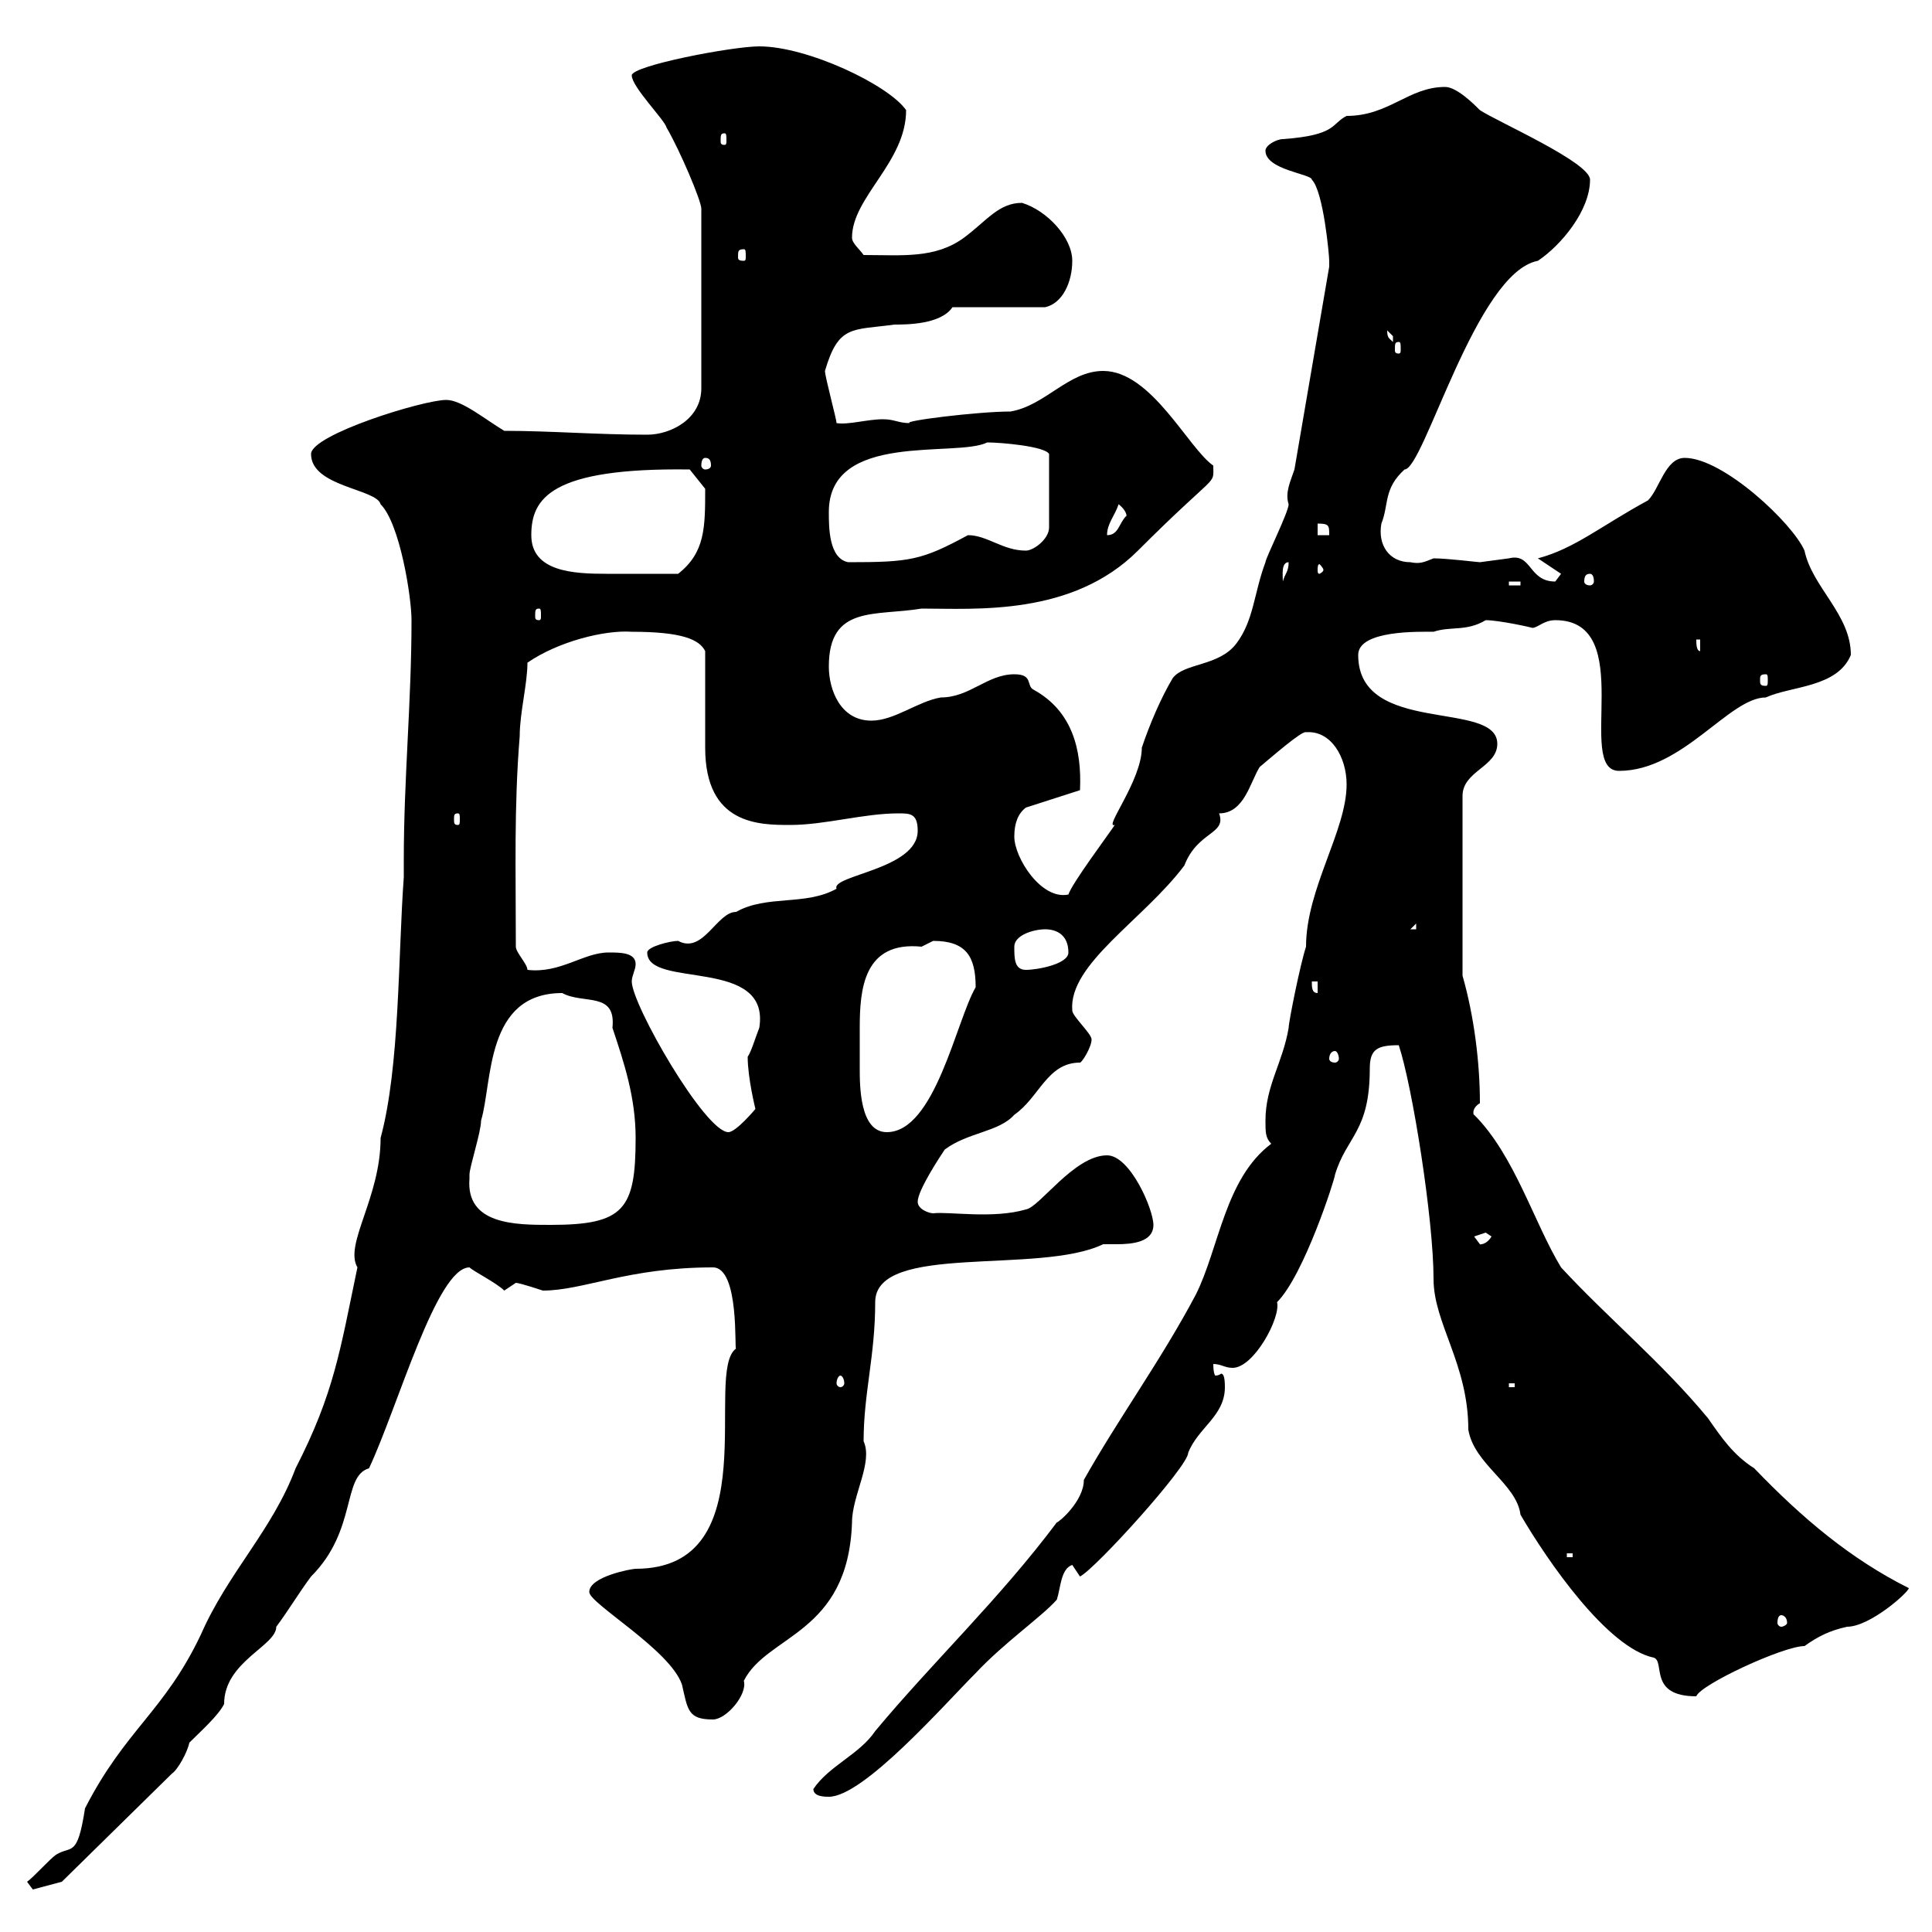 <svg xmlns="http://www.w3.org/2000/svg" xmlns:xlink="http://www.w3.org/1999/xlink" width="300" height="300"><path d="M4.20 292.20L5.10 293.40L9.60 292.20L26.70 275.40C27.60 274.80 29.10 272.10 29.40 270.60C31.20 268.80 33.90 266.40 34.80 264.60C34.80 258 42.90 255.60 42.90 252.60C44.70 250.20 46.50 247.20 48.30 244.80C55.50 237.60 53.10 229.20 57.30 228C61.80 218.40 67.80 196.80 72.90 196.80C73.50 197.40 77.10 199.20 78.30 200.40C78.30 200.40 80.10 199.20 80.10 199.20C80.70 199.20 84.30 200.40 84.30 200.40C90.60 200.40 97.50 196.80 110.70 196.80C114.90 196.80 114 210 114.30 209.40C109.20 213 119.40 243.60 98.70 243.60C98.10 243.60 91.50 244.80 91.50 247.20C91.50 249 104.10 256.20 105.90 261.60C106.80 265.50 106.80 267 110.70 267C112.80 267 116.10 263.10 115.50 261C119.10 253.80 131.70 253.80 132.30 236.40C132.30 232.20 135.60 227.10 134.10 223.80C134.10 216.30 135.90 210.60 135.90 202.20C135.90 192.90 161.40 198 171.30 193.20C171.60 193.20 172.50 193.20 173.40 193.20C175.80 193.20 179.10 192.90 179.10 190.20C179.10 187.80 175.50 179.40 171.90 179.40C166.80 179.40 161.40 187.50 159.30 187.80C154.20 189.30 147.30 188.10 144.90 188.40C144.30 188.40 142.50 187.80 142.50 186.60C142.50 184.80 146.10 179.40 146.70 178.50C150.30 175.80 155.10 175.80 157.50 173.10C161.40 170.40 162.60 165 167.70 165C168 165 169.50 162.60 169.50 161.40C169.50 160.50 166.50 157.80 166.50 156.90C165.90 149.70 177.60 142.80 183.90 134.40C186 129 190.50 129.60 189.30 126.30C193.20 126.30 194.10 121.50 195.60 119.10C197.40 117.60 202.20 113.40 202.80 113.70C206.70 113.40 209.10 117.60 209.10 121.80C209.10 129 202.80 138 202.80 147C201.90 149.70 200.10 158.70 200.10 159.60C199.20 165 196.50 168.60 196.50 174C196.50 175.80 196.50 176.70 197.40 177.60C190.20 183 189.30 193.80 185.70 201C180.30 211.20 173.70 220.20 168.30 229.80C168.30 233.10 164.40 236.40 164.10 236.40C155.10 248.40 144.90 258 135.90 268.80C133.50 272.40 128.70 274.20 126.30 277.80C126.30 279 128.10 279 128.70 279C134.10 279 146.70 264.60 151.50 259.80C156 255 161.70 251.10 164.10 248.40C164.70 246.60 164.70 243.60 166.50 243L167.70 244.80C170.10 243.60 184.50 227.70 184.50 225.60C186 221.70 190.20 219.90 190.20 215.40C190.20 213.60 189.90 213.30 189.60 213.30C189.60 213.30 189.30 213.60 188.70 213.60C188.70 213.60 188.40 213.30 188.40 211.80C189.60 211.80 190.20 212.40 191.40 212.40C194.70 212.40 198.90 204.60 198.30 202.20C202.50 198 207.30 183 207.30 182.40C209.10 176.40 212.70 175.80 212.70 165.90C212.70 162.90 213.90 162.30 217.20 162.30C219.30 168.60 222.60 189.30 222.60 198.60C222.60 205.50 228 211.80 228 222C228.90 227.40 235.50 230.40 236.10 235.20C240.30 242.40 249.60 255.90 256.80 257.40C258.60 258 255.90 263.40 263.40 263.40C264 261.60 276.90 255.60 280.20 255.60C282.30 254.10 284.10 253.20 286.80 252.60C290.40 252.60 296.40 247.20 296.40 246.60C287.40 242.10 279.90 235.80 272.40 228C269.10 225.90 267.30 223.20 265.20 220.20C258 211.50 249.60 204.60 242.40 196.80C238.20 189.90 235.20 179.40 228.90 173.10C228.90 173.40 228.30 172.20 229.80 171.30C229.80 165 228.90 157.80 227.10 151.50L227.10 123.60C227.10 119.70 232.50 119.10 232.50 115.50C232.50 108.60 210.90 114.30 210.90 101.70C210.90 97.80 220.50 98.10 222.60 98.10C225.30 97.20 227.70 98.10 230.70 96.30C232.80 96.30 238.20 97.50 237.90 97.50C238.80 97.50 239.70 96.30 241.50 96.30C254.40 96.30 244.50 119.70 251.40 119.70C261.30 119.70 268.50 108.30 274.20 108.30C278.10 106.50 285.30 106.80 287.40 101.70C287.40 95.40 281.40 91.20 280.20 85.50C278.40 81.30 267.60 71.10 261.60 71.10C258.60 71.10 257.70 75.90 255.90 77.70C248.70 81.60 244.50 85.20 238.80 86.70C239.70 87.30 241.50 88.50 242.40 89.10C242.40 89.10 241.50 90.30 241.50 90.30C237.30 90.30 237.90 85.80 234.30 86.70C234.30 86.70 229.80 87.30 229.80 87.30C229.50 87.30 224.70 86.70 222.60 86.70C221.10 87.30 220.50 87.60 219 87.30C215.70 87.30 213.90 84.60 214.50 81.30C215.70 78.30 214.80 75.90 218.10 72.90C221.10 72.90 229.20 42.30 238.80 40.50C242.40 38.10 246.90 32.70 246.90 27.90C246.90 25.20 232.50 18.90 229.80 17.10C228.90 16.20 226.20 13.50 224.40 13.50C218.70 13.50 215.70 18 209.10 18C206.70 19.20 207.60 21 199.20 21.60C198.30 21.60 196.50 22.50 196.50 23.40C196.50 26.40 203.70 27 203.70 27.90C205.50 29.70 206.40 39.60 206.40 40.50C206.40 40.50 206.40 41.40 206.40 41.40L201 72.90C200.40 74.70 199.50 76.50 200.10 78.30C200.10 79.50 196.50 86.70 196.50 87.30C194.70 92.10 194.70 96.30 192 99.90C189.30 103.50 183.90 102.90 182.10 105.30C180.30 108.30 178.50 112.50 177.30 116.10C177.30 121.20 171.30 128.70 173.10 128.10C171.90 129.90 166.50 137.10 165.90 138.90C161.70 139.80 157.50 133.20 157.50 129.90C157.50 127.80 158.10 126.30 159.30 125.40L167.70 122.70C168 116.40 166.50 110.40 160.50 107.10C159.30 106.50 160.50 104.70 157.50 104.70C153.30 104.70 150.60 108.30 146.10 108.30C142.50 108.90 138.90 111.90 135.30 111.90C130.50 111.90 128.70 107.10 128.70 103.50C128.70 93.90 135.90 95.70 143.10 94.50C151.50 94.50 166.50 95.70 176.70 85.50C189.30 72.90 188.40 75.60 188.40 72.30C184.50 69.60 178.80 57.60 171.30 57.60C165.90 57.60 162.30 63 156.90 63.90C151.80 63.90 139.80 65.40 141.30 65.70C139.50 65.70 138.90 65.10 137.10 65.10C134.70 65.10 131.70 66 129.90 65.70C129.90 65.10 128.10 58.50 128.10 57.60C130.20 50.40 132.30 51.30 138.90 50.40C140.70 50.40 146.10 50.40 147.90 47.70L162.30 47.70C165 47.10 166.50 43.80 166.50 40.50C166.50 36.90 162.60 32.70 158.70 31.50C155.10 31.50 153.30 34.20 149.70 36.90C145.20 40.20 140.10 39.60 134.10 39.60C133.50 38.70 132.30 37.80 132.30 36.90C132.30 30.60 140.70 25.20 140.70 17.10C138 13.20 125.40 7.20 117.90 7.20C113.70 7.20 98.10 10.20 98.10 11.70C98.10 13.50 103.20 18.60 103.50 19.80C105.60 23.40 108.90 31.20 108.90 32.40L108.90 60.30C108.90 65.10 104.10 67.50 100.50 67.50C92.70 67.50 85.50 66.90 78.30 66.90C75.30 65.10 71.70 62.10 69.30 62.10C65.70 62.10 48.30 67.50 48.30 70.50C48.30 75.60 58.50 75.90 59.10 78.30C62.10 81.30 63.90 92.70 63.90 96.30C63.90 108.90 62.70 120.90 62.70 133.50L62.70 136.20C61.80 148.50 62.10 165.60 59.10 176.70C59.10 186 53.40 193.20 55.50 196.80C52.80 209.70 51.90 216.30 45.90 228C42.30 237.60 35.40 244.20 31.20 253.80C25.50 265.80 19.50 268.50 13.20 280.80C12 288.60 11.10 286.50 8.70 288C7.80 288.60 5.10 291.60 4.20 292.20ZM276.60 250.80C276.90 250.80 277.50 251.10 277.50 252C277.50 252.30 276.90 252.60 276.60 252.60C276.30 252.60 276 252.30 276 252C276 251.10 276.30 250.80 276.60 250.80ZM243.30 241.20L244.20 241.20L244.20 241.80L243.30 241.80ZM234.30 214.80L235.20 214.80L235.20 215.40L234.30 215.40ZM130.50 213.60C130.80 213.60 131.10 214.20 131.10 214.80C131.10 215.10 130.80 215.40 130.50 215.40C130.20 215.40 129.90 215.10 129.90 214.80C129.90 214.20 130.20 213.60 130.50 213.60ZM228.90 192C228.90 192 230.70 191.40 230.70 191.40C230.70 191.40 231.60 192 231.60 192C230.70 193.50 229.50 193.20 229.80 193.20C229.80 193.20 228.90 192 228.90 192ZM72.90 183C72.90 183 72.90 182.40 72.90 182.40C72.90 181.20 74.70 175.80 74.70 174C76.50 168 75.30 154.20 87.30 154.20C90.60 156 95.70 153.90 95.10 159.60C96.90 165 98.70 170.40 98.70 176.70C98.70 187.80 96.90 190.20 85.50 190.20C80.10 190.20 72.30 190.20 72.90 183ZM98.10 152.40C98.10 151.50 98.70 150.60 98.70 149.70C98.70 147.90 96.30 147.90 94.50 147.90C90.60 147.90 87 151.20 81.90 150.60C81.90 149.70 80.10 147.90 80.10 147C80.10 135.30 79.80 125.40 80.70 114.30C80.70 110.70 81.90 106.20 81.90 102.90C86.70 99.60 93.90 97.80 98.10 98.10C105.90 98.10 108.60 99.30 109.50 101.10C109.50 103.50 109.50 113.70 109.50 116.10C109.50 128.10 117.90 128.10 122.70 128.10C128.10 128.10 134.10 126.30 139.50 126.30C141.30 126.30 142.50 126.30 142.50 129C142.50 135 129 135.90 129.90 138C125.10 140.70 119.10 138.90 114.30 141.60C111.30 141.60 109.20 148.20 105.30 146.10C104.10 146.10 100.50 147 100.50 147.90C100.50 153.60 119.70 148.50 117.90 159.60C117.30 161.10 116.70 163.20 116.10 164.10C116.10 167.40 117.30 172.20 117.30 172.20C117.30 172.20 114.30 175.80 113.10 175.80C109.50 175.80 98.10 156 98.10 152.40ZM133.50 165.90C133.50 163.20 133.50 162.30 133.50 159.60C133.50 153.60 134.10 146.10 143.10 147C143.10 147 144.90 146.10 144.90 146.10C150 146.10 151.50 148.50 151.50 153.30C148.50 158.40 145.20 175.80 137.70 175.80C133.50 175.80 133.50 168.60 133.50 165.90ZM207.30 163.20C207.60 163.20 207.90 163.80 207.90 164.40C207.90 164.70 207.60 165 207.30 165C206.70 165 206.40 164.70 206.40 164.40C206.40 163.80 206.70 163.20 207.30 163.20ZM203.70 152.40L204.60 152.40L204.60 154.20C203.70 154.20 203.70 153.30 203.70 152.40ZM157.50 147C157.50 145.20 160.50 144.30 162.30 144.30C164.10 144.30 165.90 145.20 165.90 147.90C165.90 149.70 161.10 150.60 159.30 150.60C157.50 150.60 157.50 148.80 157.50 147ZM219.90 143.40L219.90 144.30L219 144.30ZM71.10 126.30C71.40 126.30 71.40 126.60 71.40 127.20C71.40 127.80 71.40 128.10 71.10 128.10C70.50 128.10 70.50 127.80 70.50 127.20C70.50 126.60 70.50 126.30 71.10 126.30ZM274.20 104.70C274.50 104.70 274.50 105 274.50 105.60C274.50 106.20 274.50 106.50 274.20 106.50C273.30 106.50 273.30 106.20 273.30 105.60C273.30 105 273.30 104.70 274.20 104.70ZM263.40 99.30L264 99.30L264 101.10C263.40 101.10 263.40 99.90 263.40 99.30ZM83.70 94.50C84 94.50 84 94.80 84 95.70C84 96 84 96.30 83.70 96.30C83.10 96.30 83.10 96 83.10 95.70C83.10 94.80 83.10 94.50 83.70 94.50ZM234.30 90.30L236.10 90.30L236.10 90.90L234.30 90.90ZM200.10 87.30C200.10 88.80 199.50 89.10 199.20 90.30C199.20 89.40 198.90 87.30 200.10 87.30ZM246.90 89.10C247.20 89.10 247.50 89.40 247.50 90.30C247.50 90.60 247.20 90.90 246.90 90.90C246.30 90.90 246 90.60 246 90.30C246 89.40 246.30 89.10 246.90 89.10ZM82.50 83.10C82.50 77.40 85.50 72.60 107.10 72.90L109.50 75.90C109.50 81.90 109.50 85.80 105.30 89.10C100.50 89.10 96.90 89.10 94.20 89.10C89.10 89.10 82.50 88.80 82.50 83.10ZM205.50 88.50C205.50 88.80 204.90 89.10 204.90 89.10C204.60 89.10 204.60 88.80 204.60 88.50C204.60 88.20 204.60 87.60 204.90 87.60C204.90 87.60 205.50 88.20 205.50 88.50ZM128.70 79.50C128.70 66.90 148.50 71.10 153.30 68.70C155.40 68.70 162.30 69.30 162.90 70.50L162.90 81.90C162.90 83.70 160.50 85.50 159.30 85.50C155.70 85.50 153.30 83.10 150.30 83.10C143.10 87 141.30 87.30 131.70 87.30C128.70 86.70 128.70 81.90 128.70 79.50ZM173.70 78.30C175.20 79.50 174.90 80.40 174.90 80.10C173.70 81.30 173.70 83.10 171.90 83.10C171.90 81.30 173.10 80.10 173.70 78.30ZM204.60 81.30C206.40 81.30 206.40 81.60 206.40 83.10L204.60 83.10ZM109.50 71.10C110.10 71.10 110.40 71.40 110.40 72.30C110.40 72.60 110.10 72.90 109.50 72.90C109.20 72.90 108.90 72.60 108.90 72.30C108.90 71.40 109.20 71.10 109.50 71.10ZM217.20 53.10C217.50 53.10 217.50 53.40 217.50 54.30C217.50 54.60 217.50 54.90 217.20 54.90C216.60 54.90 216.60 54.60 216.60 54.30C216.60 53.40 216.60 53.10 217.20 53.10ZM215.40 51.30C215.40 51.30 216.30 52.20 216.30 52.20C216.30 53.10 216.30 53.10 216.30 53.10C215.70 52.50 215.40 52.50 215.40 51.30ZM115.50 38.70C115.80 38.70 115.80 39 115.80 39.90C115.80 40.20 115.80 40.50 115.50 40.50C114.60 40.50 114.60 40.20 114.60 39.90C114.60 39 114.60 38.70 115.50 38.70ZM112.50 20.70C112.80 20.70 112.80 21 112.80 21.90C112.80 22.20 112.80 22.50 112.50 22.50C111.90 22.50 111.90 22.20 111.90 21.90C111.90 21 111.90 20.70 112.50 20.70Z"/></svg>